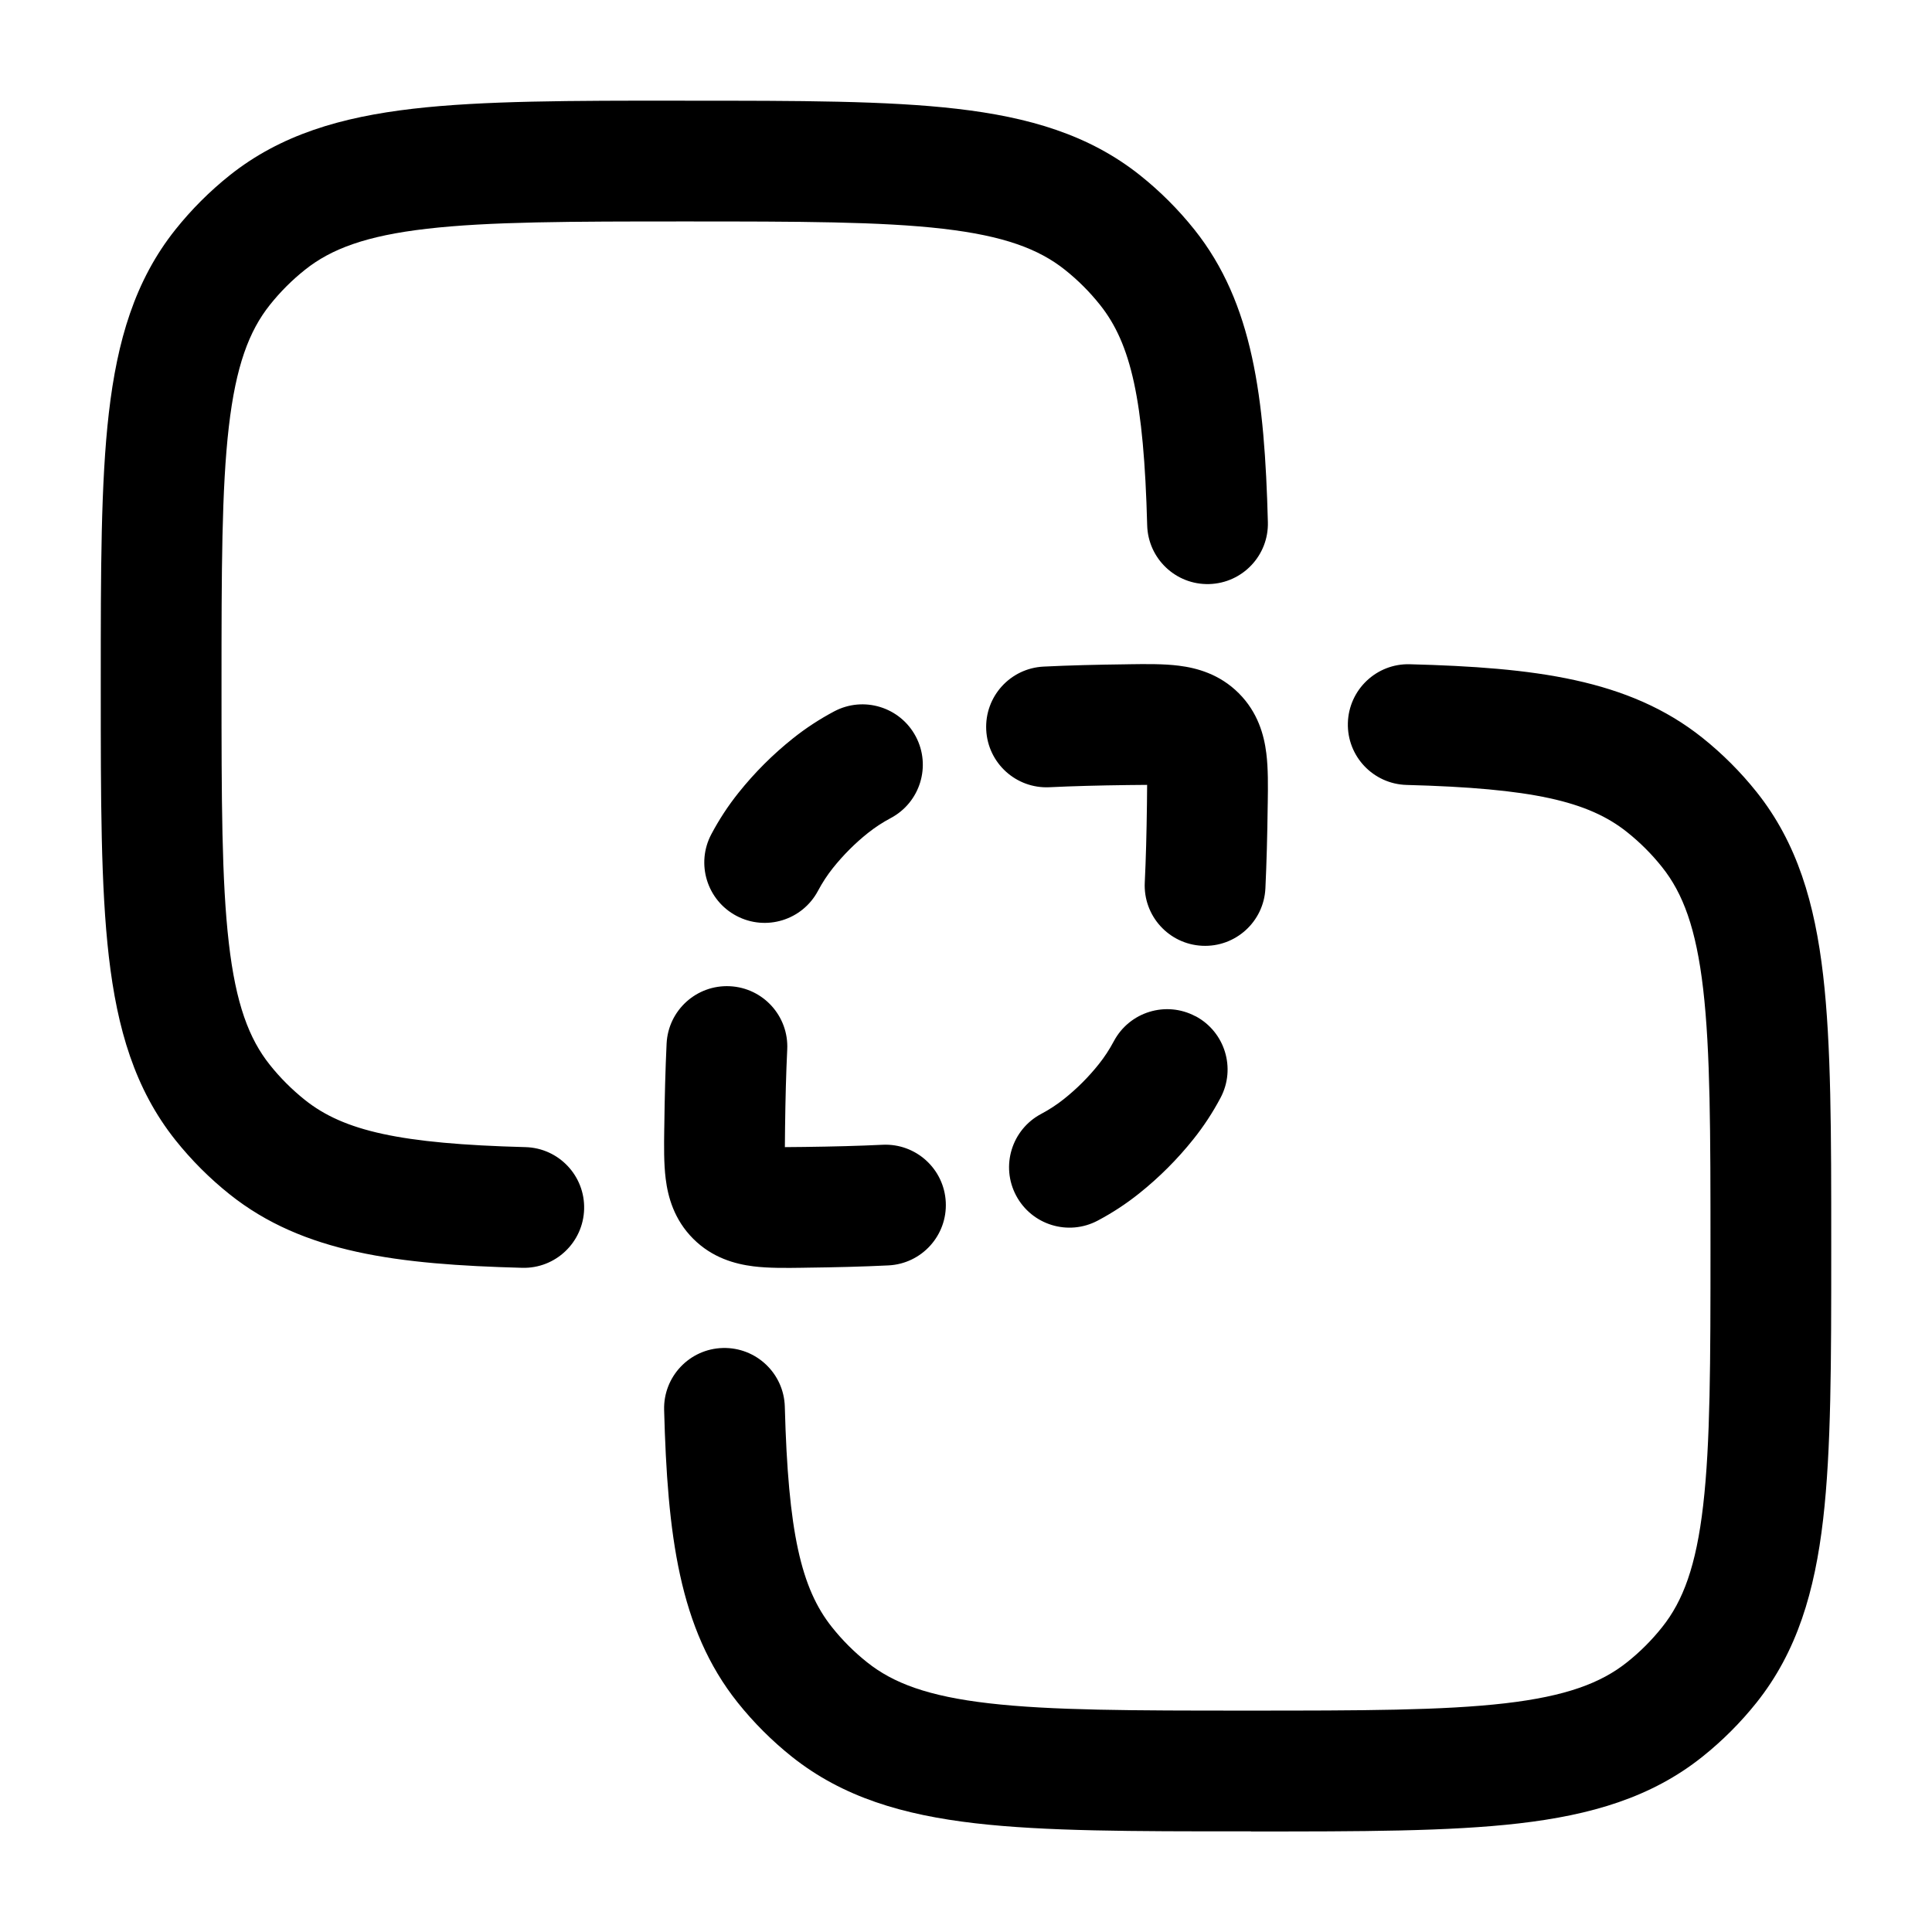<!-- Generated by weiling.cn -->
<svg version="1.1" xmlns="http://www.w3.org/2000/svg" width="32" height="32" viewBox="0 0 32 32">
<path fill="currentColor" d="M11.345 1.667h-0.063c-1.826-0-3.284-0-4.441 0.134-1.192 0.138-2.192 0.43-3.037 1.103-0.332 0.265-0.633 0.566-0.898 0.898-0.674 0.845-0.965 1.845-1.103 3.037-0.134 1.157-0.134 2.615-0.134 4.441v0 0.126c-0 1.826-0 3.284 0.134 4.441 0.138 1.192 0.43 2.192 1.103 3.037 0.265 0.332 0.566 0.633 0.898 0.898 1.22 0.973 2.789 1.162 4.845 1.217 0.552 0.015 1.011-0.421 1.026-0.973s-0.421-1.012-0.973-1.026c-2.075-0.055-3.007-0.268-3.651-0.781-0.215-0.172-0.41-0.366-0.581-0.581-0.346-0.433-0.564-1.012-0.68-2.020-0.119-1.029-0.121-2.37-0.121-4.274s0.002-3.246 0.121-4.274c0.117-1.008 0.335-1.587 0.68-2.020 0.171-0.215 0.366-0.41 0.581-0.581 0.433-0.346 1.012-0.564 2.020-0.68 1.029-0.119 2.371-0.121 4.274-0.121s3.246 0.002 4.274 0.121c1.008 0.117 1.587 0.335 2.020 0.68 0.215 0.171 0.41 0.366 0.581 0.581 0.513 0.643 0.726 1.576 0.781 3.651 0.015 0.552 0.474 0.988 1.026 0.973s0.988-0.474 0.973-1.026c-0.054-2.056-0.244-3.625-1.217-4.845-0.265-0.332-0.566-0.633-0.898-0.898-0.845-0.674-1.845-0.965-3.037-1.103-1.157-0.134-2.615-0.134-4.441-0.134v0h-0.063zM19 13c-0.090-0-0.194 0.001-0.321 0.003-0.476 0.006-0.905 0.017-1.296 0.036-0.552 0.027-1.021-0.398-1.048-0.95s0.398-1.021 0.95-1.048c0.424-0.021 0.879-0.032 1.369-0.038l0.047-0.001c0.274-0.004 0.572-0.008 0.824 0.024 0.299 0.037 0.676 0.139 0.993 0.456s0.419 0.694 0.456 0.993c0.032 0.253 0.028 0.551 0.024 0.824v0 0l-0.001 0.047c-0.006 0.489-0.018 0.945-0.038 1.369-0.027 0.552-0.496 0.977-1.048 0.95s-0.977-0.496-0.95-1.048c0.019-0.391 0.030-0.82 0.036-1.296 0.002-0.127 0.003-0.231 0.003-0.321zM15.168 12.198c0.259 0.488 0.073 1.093-0.415 1.352-0.135 0.072-0.259 0.153-0.376 0.246-0.215 0.171-0.41 0.367-0.582 0.582-0.093 0.117-0.174 0.241-0.246 0.376-0.259 0.488-0.864 0.674-1.352 0.415s-0.674-0.864-0.415-1.352c0.129-0.243 0.278-0.471 0.45-0.686 0.265-0.332 0.566-0.633 0.898-0.898 0.215-0.172 0.443-0.321 0.686-0.45 0.488-0.259 1.093-0.073 1.352 0.415zM12.089 16.335c0.552 0.027 0.977 0.496 0.95 1.048-0.019 0.391-0.030 0.82-0.036 1.296-0.002 0.127-0.003 0.231-0.003 0.321 0.090 0 0.194-0.001 0.321-0.003 0.476-0.006 0.905-0.017 1.296-0.036 0.552-0.027 1.021 0.398 1.048 0.95s-0.398 1.021-0.95 1.048c-0.424 0.021-0.879 0.032-1.369 0.038l-0.047 0.001c-0.274 0.004-0.572 0.008-0.824-0.024-0.299-0.038-0.676-0.139-0.993-0.456s-0.419-0.694-0.456-0.993c-0.032-0.253-0.028-0.551-0.024-0.824v0l0.001-0.047c0.006-0.49 0.018-0.945 0.038-1.369 0.027-0.552 0.496-0.977 1.048-0.95zM19.801 16.831c0.488 0.259 0.674 0.864 0.415 1.352-0.129 0.243-0.278 0.471-0.45 0.686-0.265 0.332-0.566 0.633-0.898 0.898-0.215 0.172-0.443 0.321-0.686 0.45-0.488 0.259-1.093 0.073-1.352-0.415s-0.073-1.093 0.415-1.352c0.135-0.072 0.259-0.153 0.376-0.246 0.215-0.171 0.41-0.366 0.581-0.581 0.093-0.117 0.174-0.241 0.246-0.376 0.259-0.488 0.864-0.674 1.352-0.415zM20.72 30.333h-0.126c-1.826 0-3.284 0-4.442-0.134-1.192-0.138-2.192-0.43-3.037-1.103-0.332-0.265-0.633-0.566-0.898-0.898-0.973-1.22-1.162-2.789-1.217-4.845-0.015-0.552 0.421-1.012 0.973-1.026s1.011 0.421 1.026 0.973c0.055 2.075 0.268 3.008 0.781 3.651 0.171 0.215 0.366 0.41 0.581 0.581 0.433 0.346 1.012 0.564 2.020 0.68 1.029 0.119 2.37 0.121 4.274 0.121s3.245-0.002 4.274-0.121c1.008-0.117 1.587-0.335 2.020-0.68 0.215-0.171 0.41-0.366 0.581-0.581 0.346-0.433 0.564-1.012 0.68-2.020 0.119-1.029 0.121-2.37 0.121-4.274s-0.002-3.245-0.121-4.274c-0.117-1.008-0.335-1.587-0.68-2.020-0.171-0.215-0.366-0.41-0.581-0.581-0.643-0.513-1.576-0.726-3.651-0.781-0.552-0.015-0.988-0.474-0.973-1.026s0.474-0.988 1.026-0.973c2.056 0.054 3.625 0.244 4.845 1.217 0.332 0.265 0.633 0.566 0.898 0.898 0.674 0.845 0.965 1.845 1.103 3.037 0.134 1.157 0.134 2.615 0.134 4.441v0.126c0 1.826 0 3.284-0.134 4.442-0.138 1.192-0.43 2.192-1.103 3.037-0.265 0.332-0.566 0.633-0.898 0.898-0.845 0.674-1.845 0.965-3.037 1.103-1.157 0.134-2.615 0.134-4.441 0.134h-0z"></path>
</svg>
